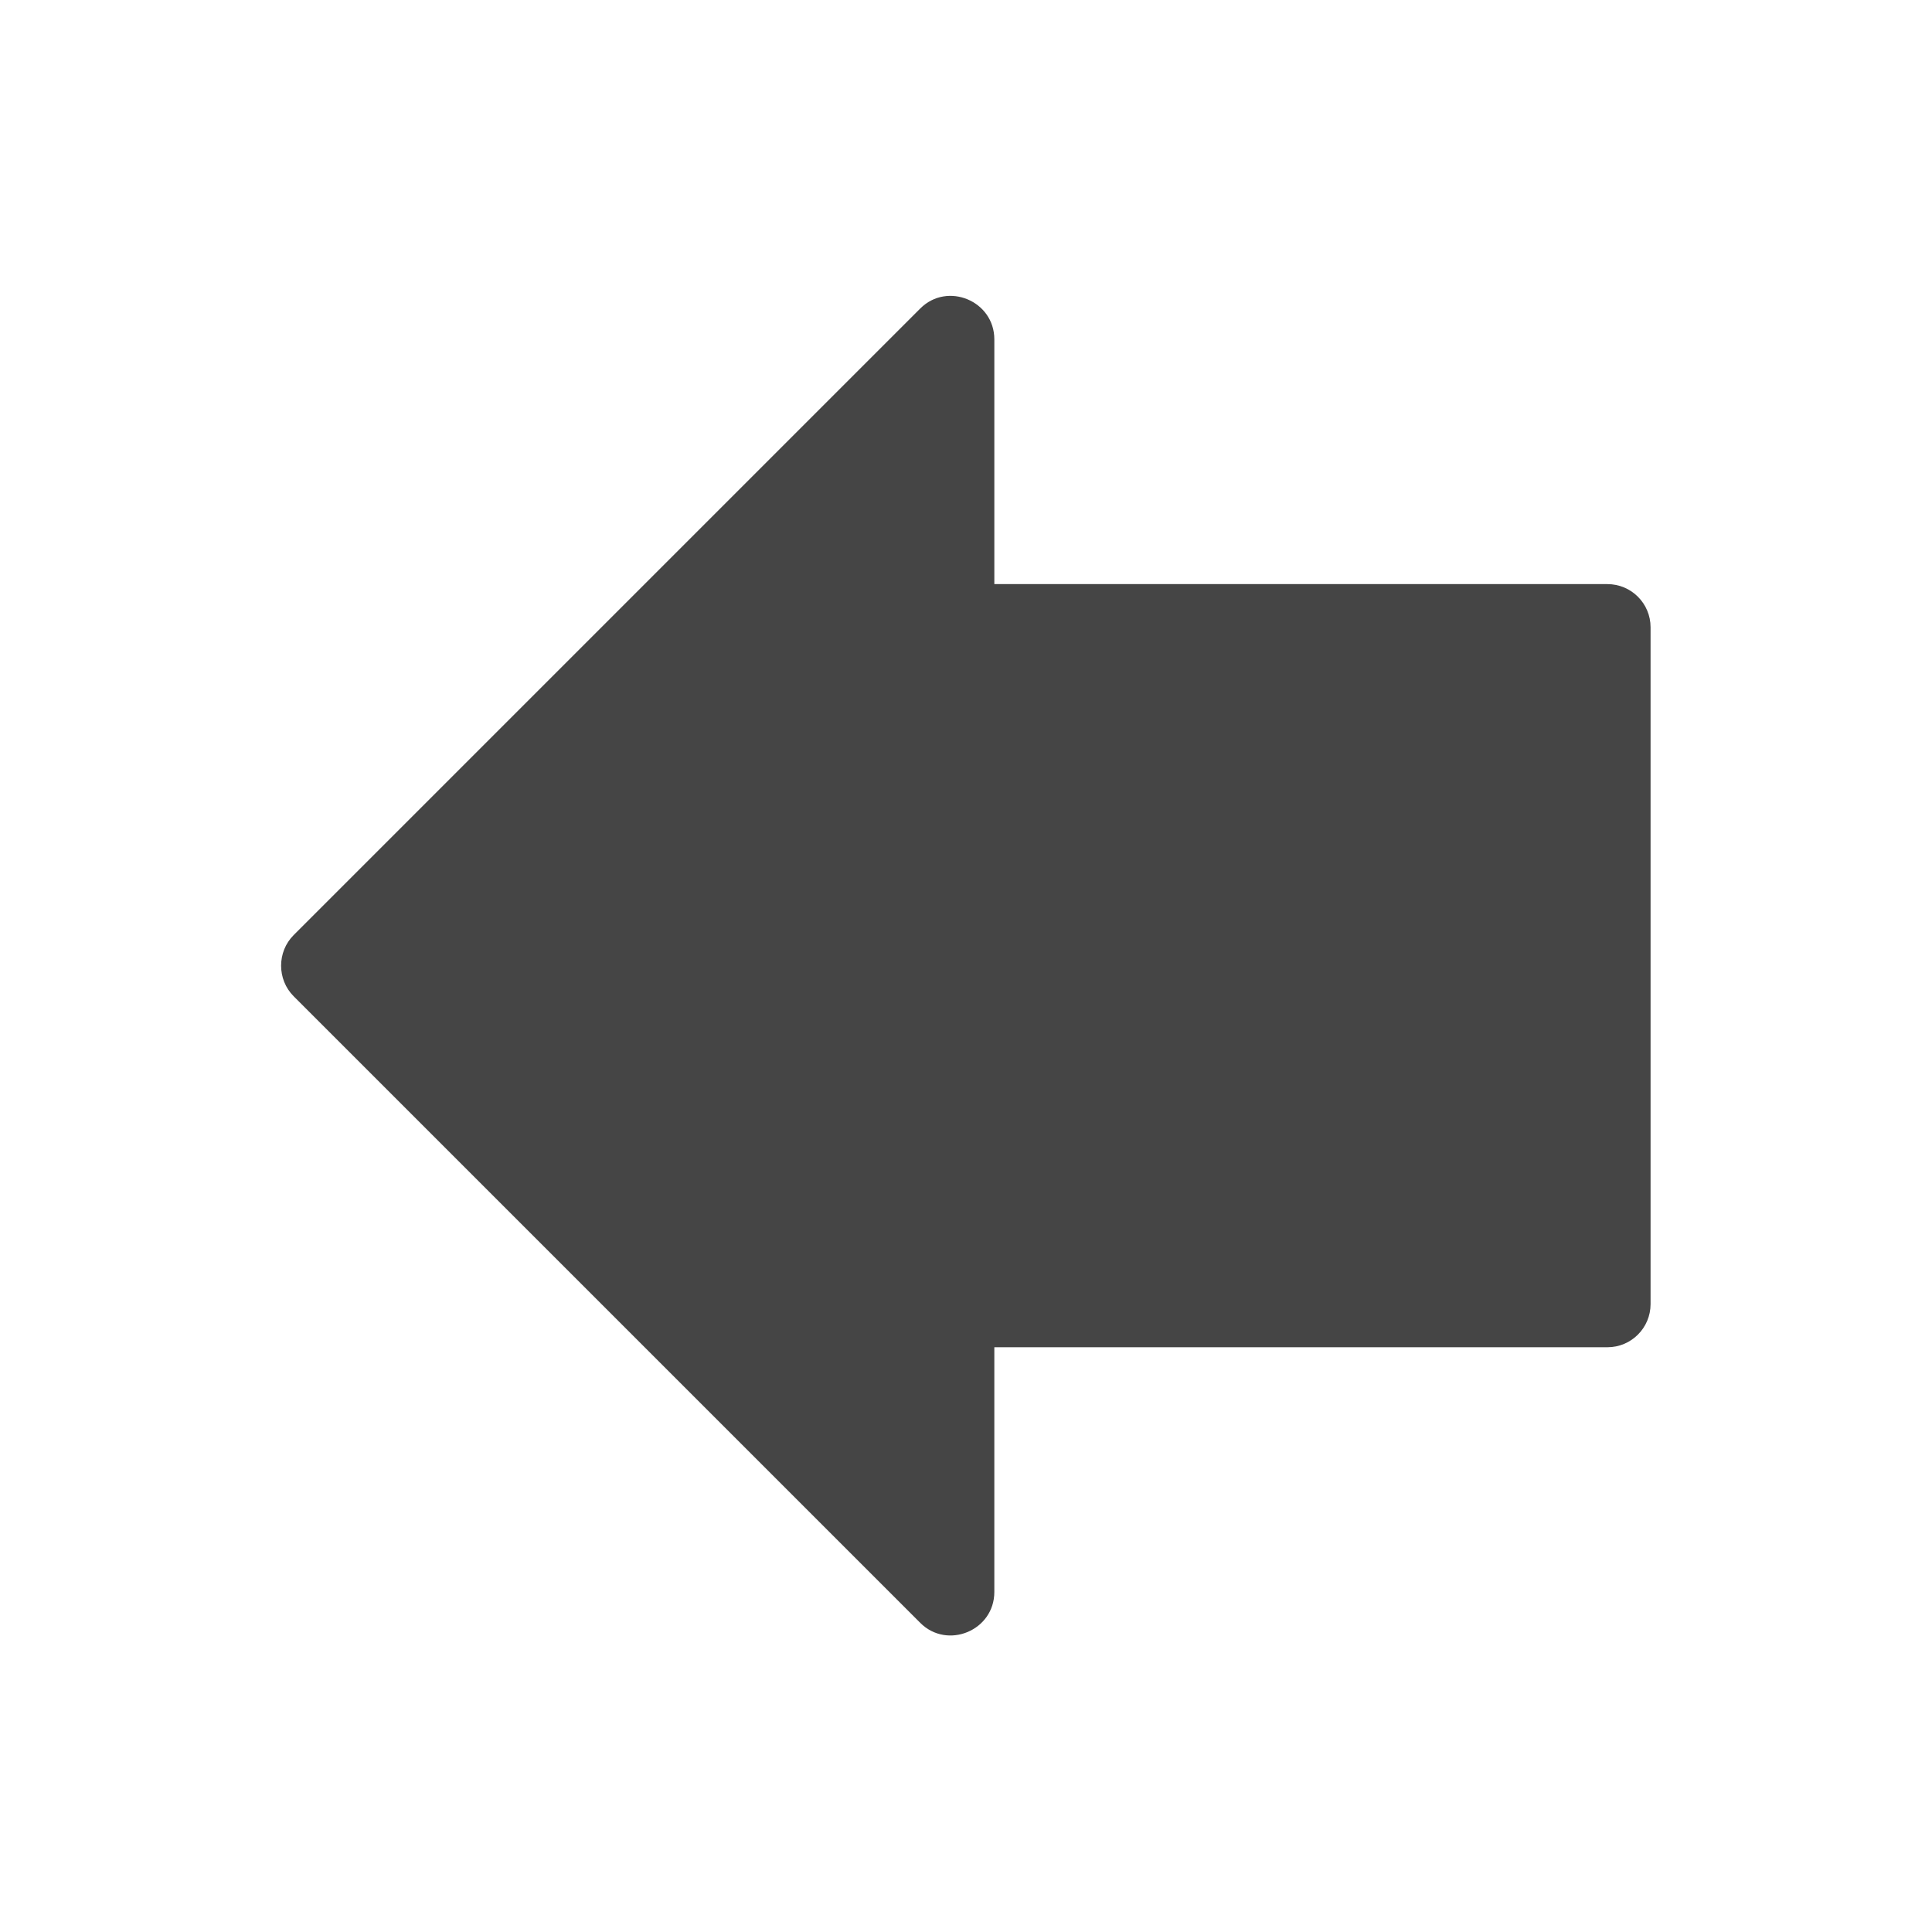 <?xml version="1.0" encoding="UTF-8"?>
<svg id="Livello_1" data-name="Livello 1" xmlns="http://www.w3.org/2000/svg" viewBox="0 0 30 30">
  <defs>
    <style>
      .cls-1 {
        fill: #454545;
      }
    </style>
  </defs>
  <path class="cls-1" d="M24.96,9.07h-9.52v-3.8c0-.6-.73-.9-1.15-.48L4.56,14.52c-.26.26-.26.69,0,.95l9.73,9.73c.42.42,1.15.12,1.15-.48v-3.8h9.52c.37,0,.67-.3.67-.67v-10.51c0-.37-.3-.67-.67-.67Z"/>
</svg>
